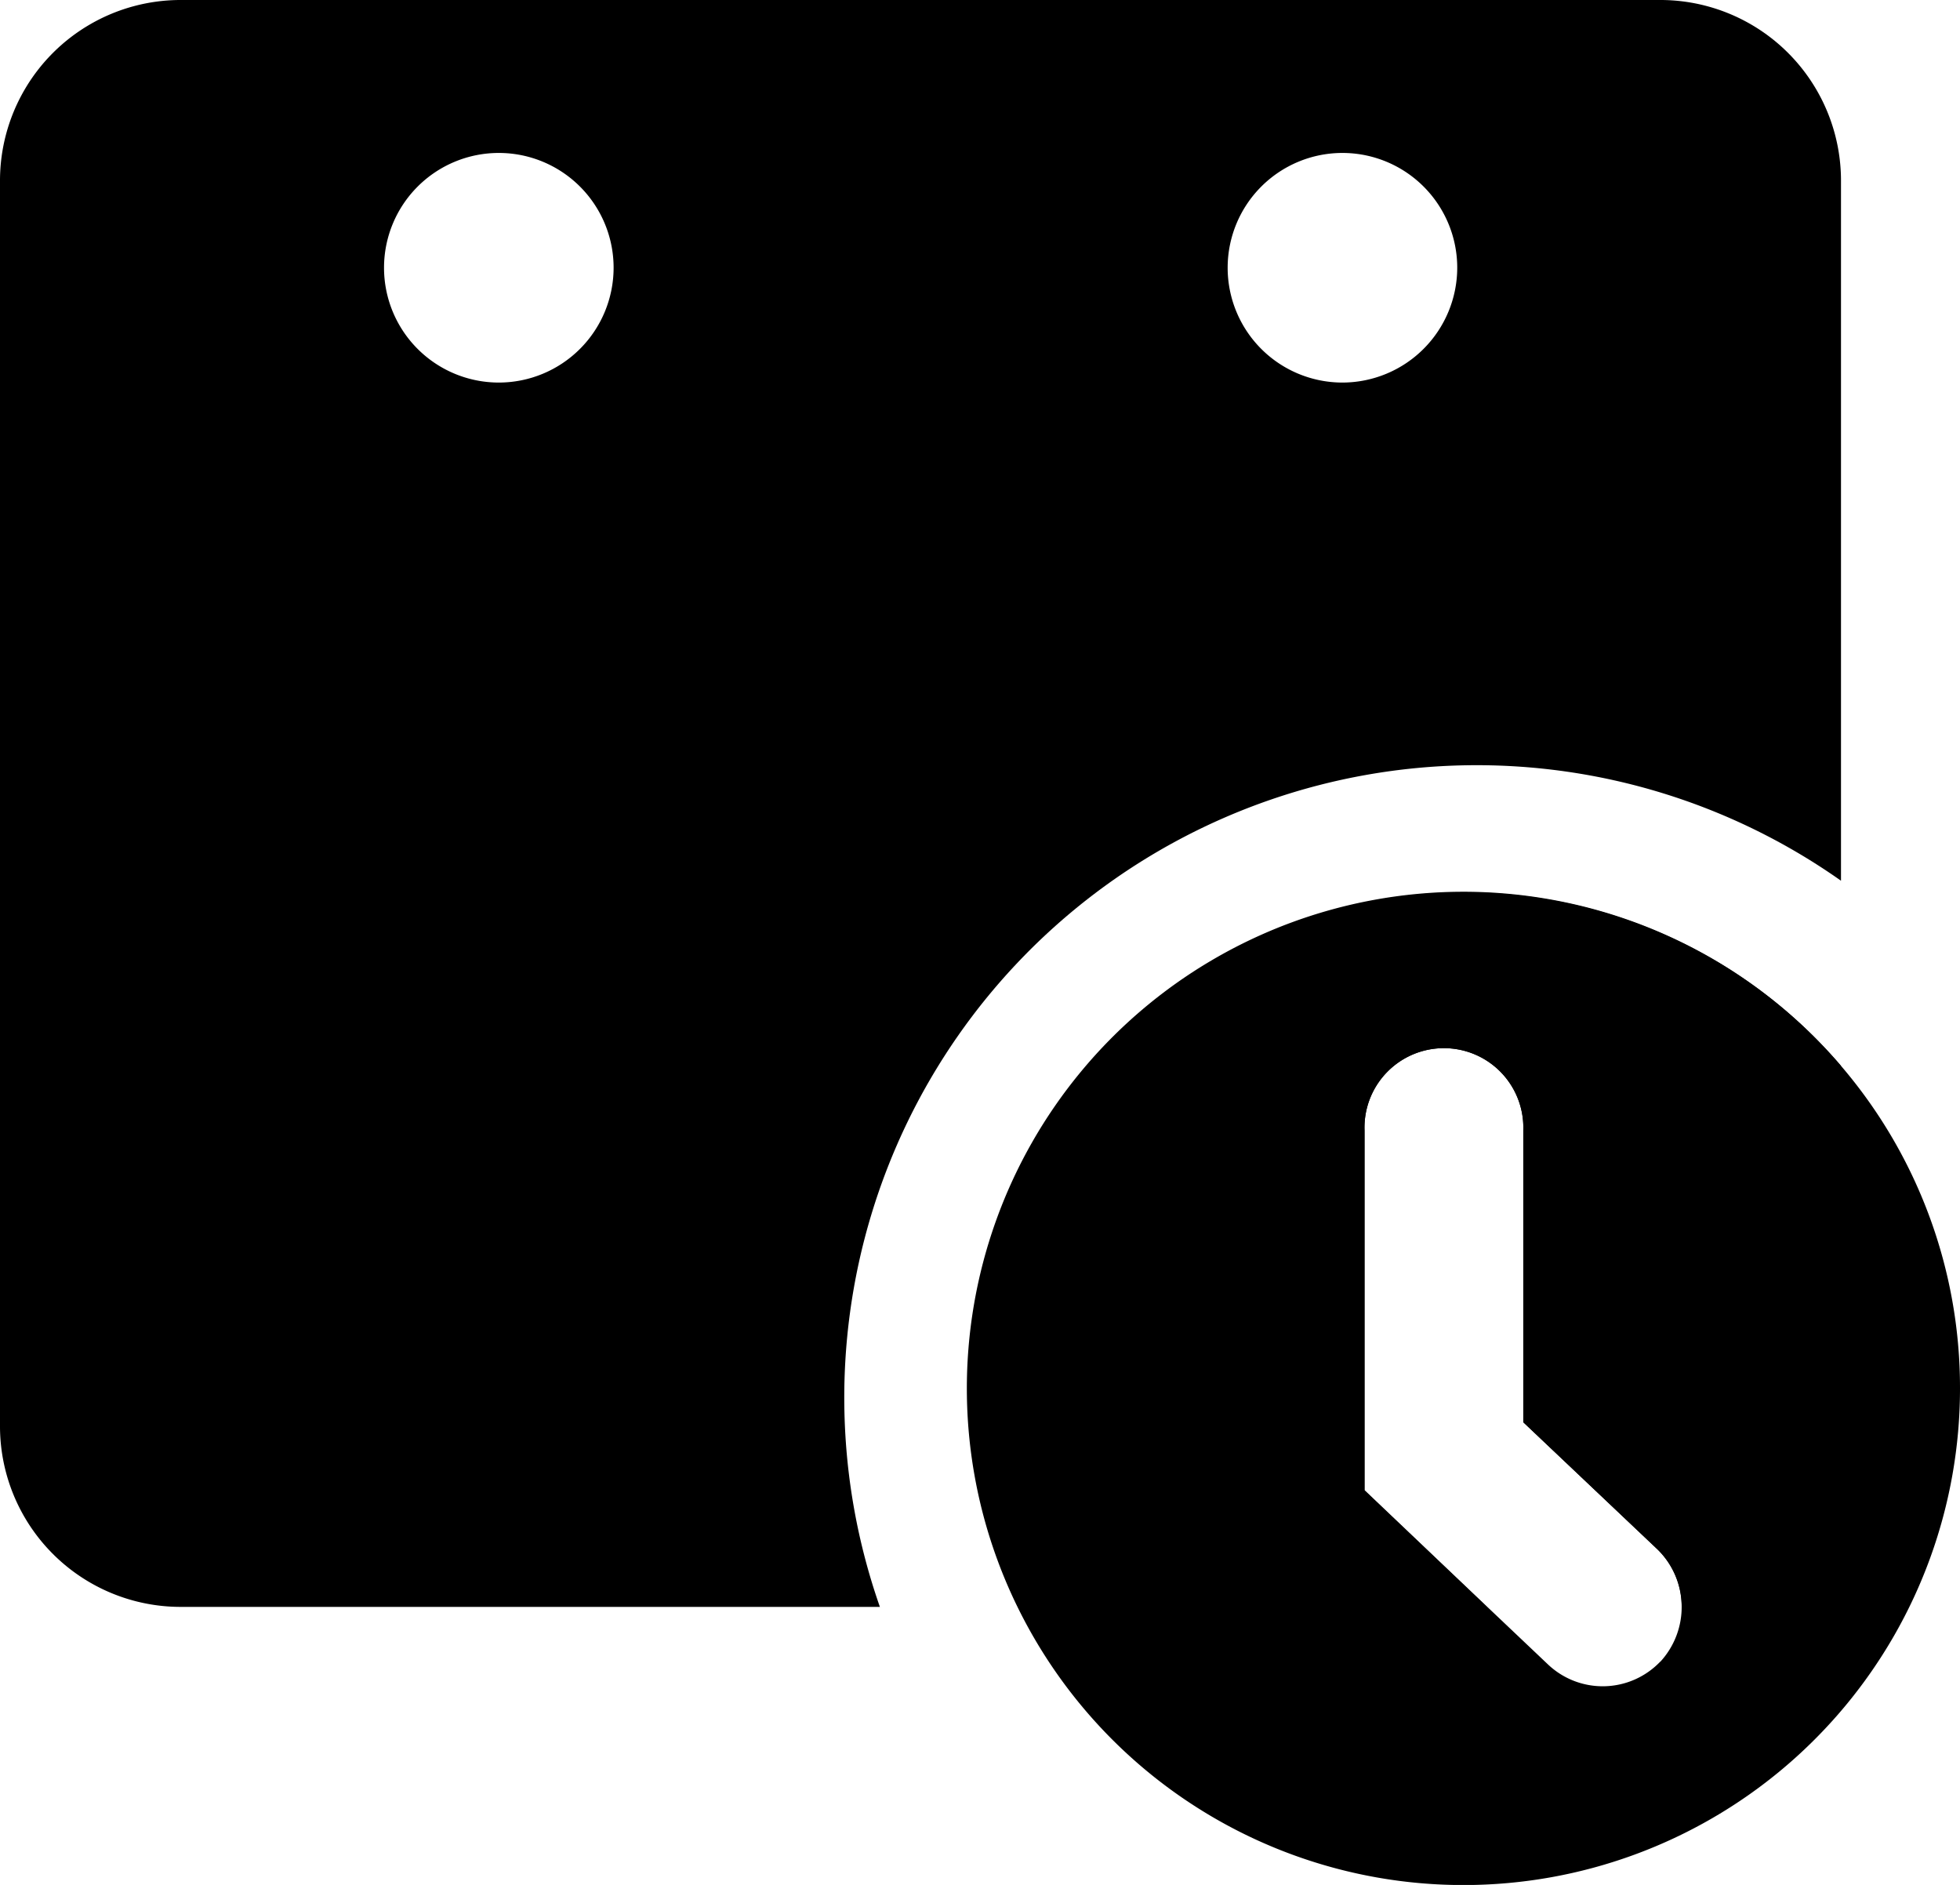 <svg xmlns="http://www.w3.org/2000/svg" width="21.839" height="21" viewBox="0 0 21.839 21">
  <g id="Grupo_3489" data-name="Grupo 3489" transform="translate(-3960.081 -761)">
    <g id="Grupo_2059" data-name="Grupo 2059" transform="translate(3960.081 761)">
      <path id="Trazado_1060" data-name="Trazado 1060" d="M727.965,504.381v3.94a2.084,2.084,0,0,1-1.774,2.063.882.882,0,0,0-.27-.615l-1.495-1.416V505.1a.885.885,0,1,0-1.769,0v4.014l1.367,1.3H718.8a5.53,5.53,0,0,1,9.168-6.029Z" transform="translate(-707.453 -492.508)"/>
      <path id="Trazado_1061" data-name="Trazado 1061" d="M727.965,504.381a5.533,5.533,0,1,0,1.327,3.594A5.513,5.513,0,0,0,727.965,504.381Zm-2.013,6.639a.886.886,0,0,1-1.251.031l-.677-.642-1.367-1.3V505.1a.885.885,0,1,1,1.769,0v3.253l1.495,1.416a.9.9,0,0,1,.031,1.253Z" transform="translate(-707.453 -492.508)"/>
      <path id="Trazado_1062" data-name="Trazado 1062" d="M709.191,477H692.713a2.013,2.013,0,0,0-2.017,2.012V492.89a2.013,2.013,0,0,0,2.017,2.012H700.5a7.046,7.046,0,0,1,10.709-8.09v-7.8A2.013,2.013,0,0,0,709.191,477Zm-12.94,4.262a1.279,1.279,0,1,1,1.282-1.279A1.28,1.28,0,0,1,696.252,481.262Zm9.4,0a1.279,1.279,0,1,1,1.282-1.279A1.281,1.281,0,0,1,705.653,481.262Z" transform="translate(-690.696 -477)"/>
    </g>
  </g>
</svg>
